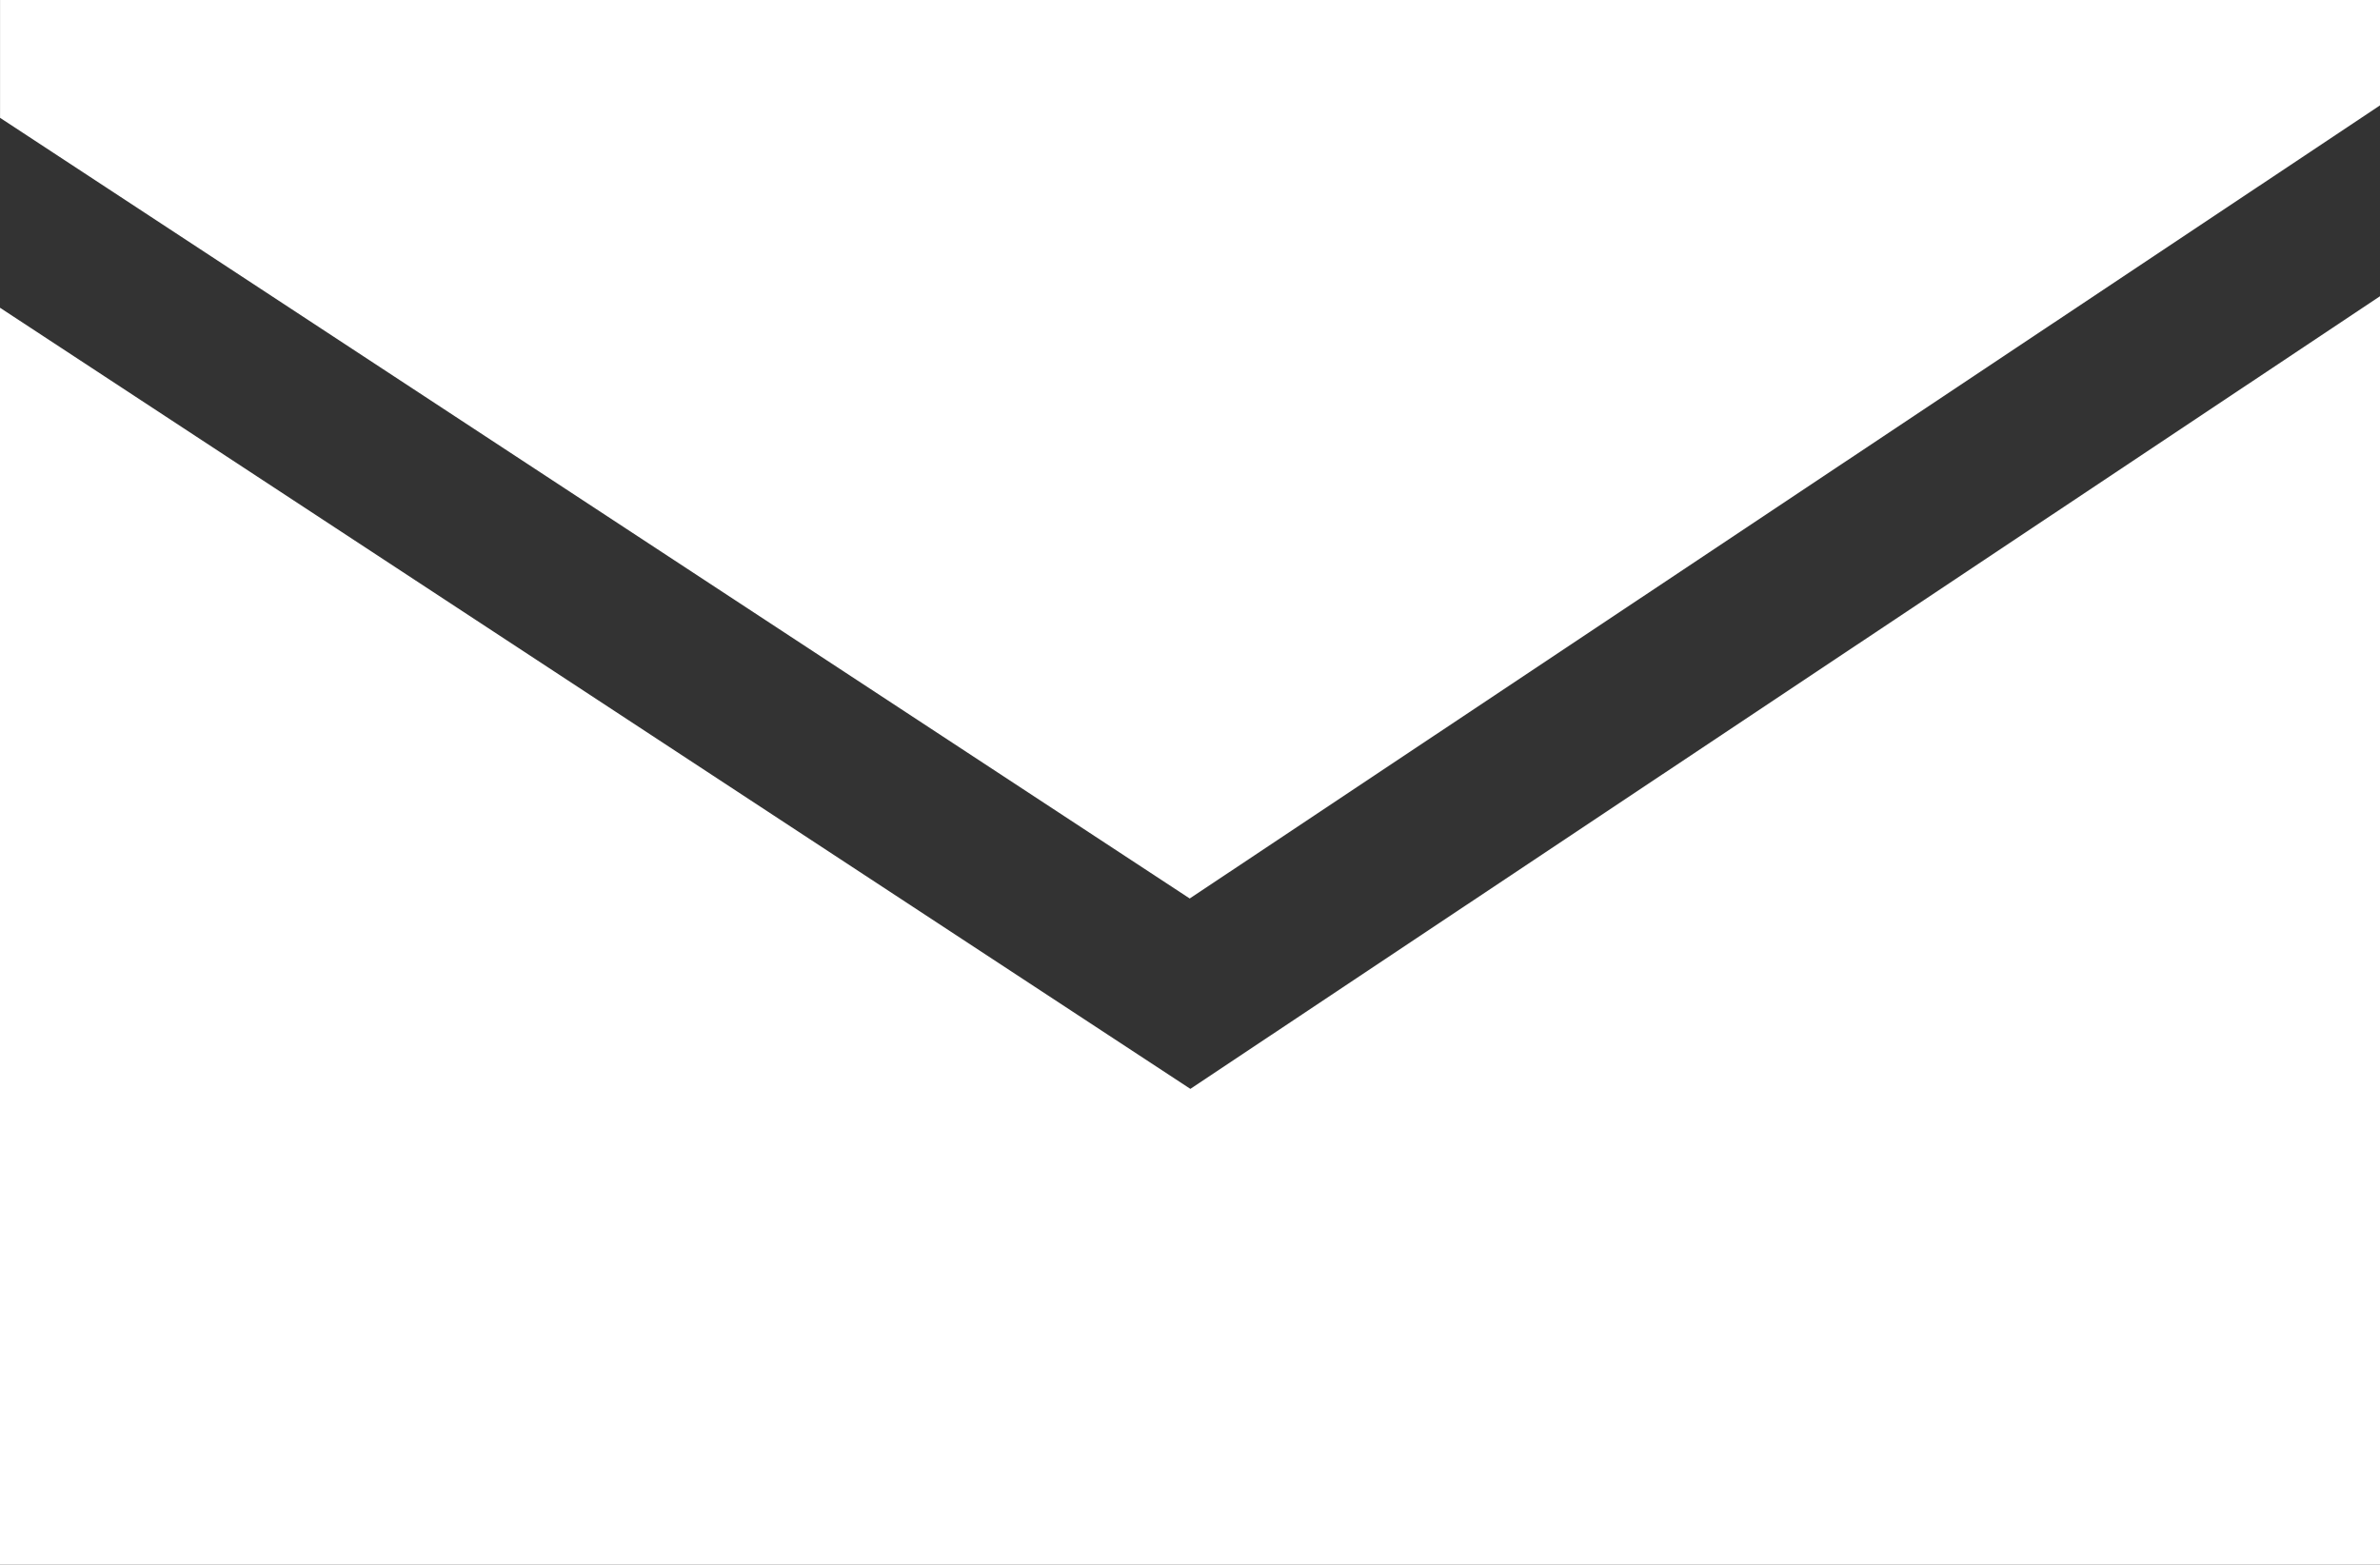 <?xml version="1.0" encoding="utf-8"?>
<!-- Generator: Adobe Illustrator 12.0.0, SVG Export Plug-In . SVG Version: 6.00 Build 51448)  -->
<!DOCTYPE svg PUBLIC "-//W3C//DTD SVG 1.1//EN" "http://www.w3.org/Graphics/SVG/1.1/DTD/svg11.dtd">
<svg  version="1.1" id="レイヤー_1" xmlns="http://www.w3.org/2000/svg" xmlns:xlink="http://www.w3.org/1999/xlink" width="47.513" height="31.24"
	 viewBox="0 0 47.513 31.24" overflow="visible" enable-background="new 0 0 47.513 31.24" xml:space="preserve">
<rect x="0" y="0" width="47.513" height="31.24" fill="#333333" stroke="none"/>
<polygon fill="#FFFFFF" points="23.751,17.938 47.513,2.104 47.513,0 0.001,0 0.001,2.352 "/>
<polygon fill="#FFFFFF" points="23.764,21.739 0,6.144 0,31.24 47.513,31.24 47.513,5.914 "/>
</svg>
